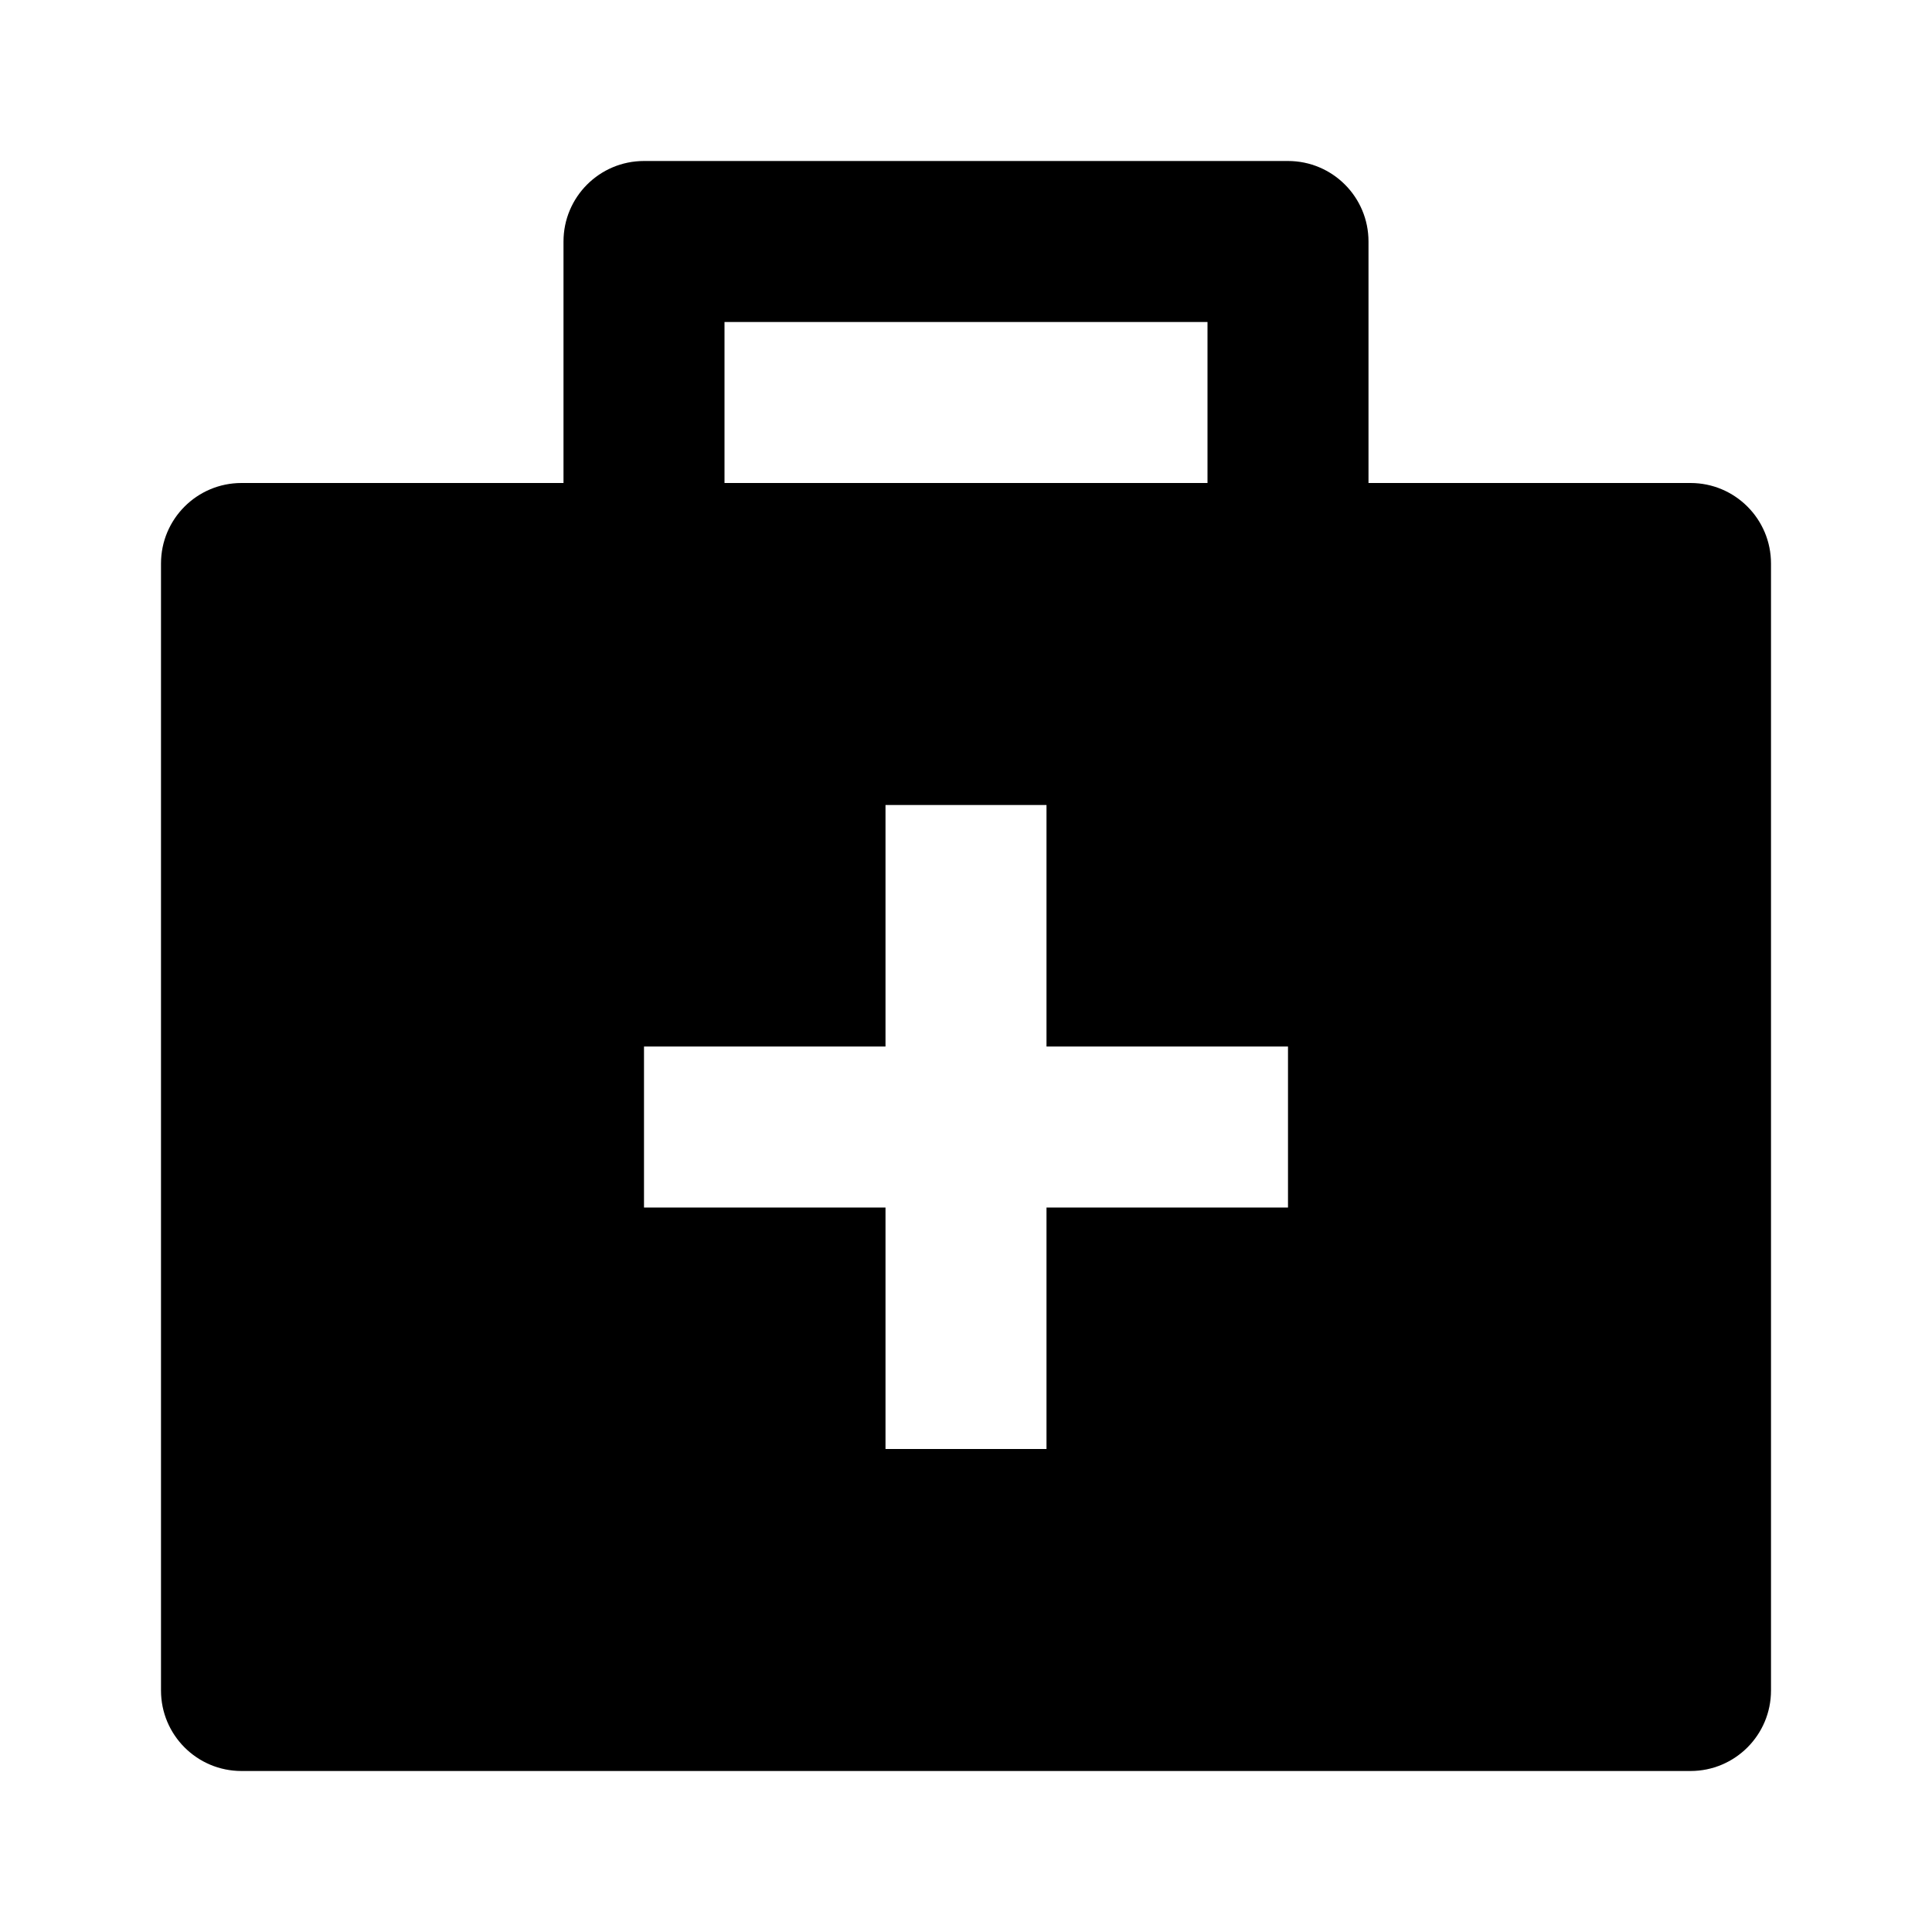 <svg xmlns="http://www.w3.org/2000/svg" width="24" height="24" viewBox="0 0 24 24"><path d="M21,6h-4V3c0-0.552-0.447-1-1-1H8C7.447,2,7,2.448,7,3v3H3C2.447,6,2,6.448,2,7v14c0,0.552,0.447,1,1,1h18 c0.553,0,1-0.448,1-1V7C22,6.448,21.553,6,21,6z M9,4h6v2H9V4z M16,15h-3v3h-2v-3H8v-2h3v-3h2v3h3V15z"/></svg>
